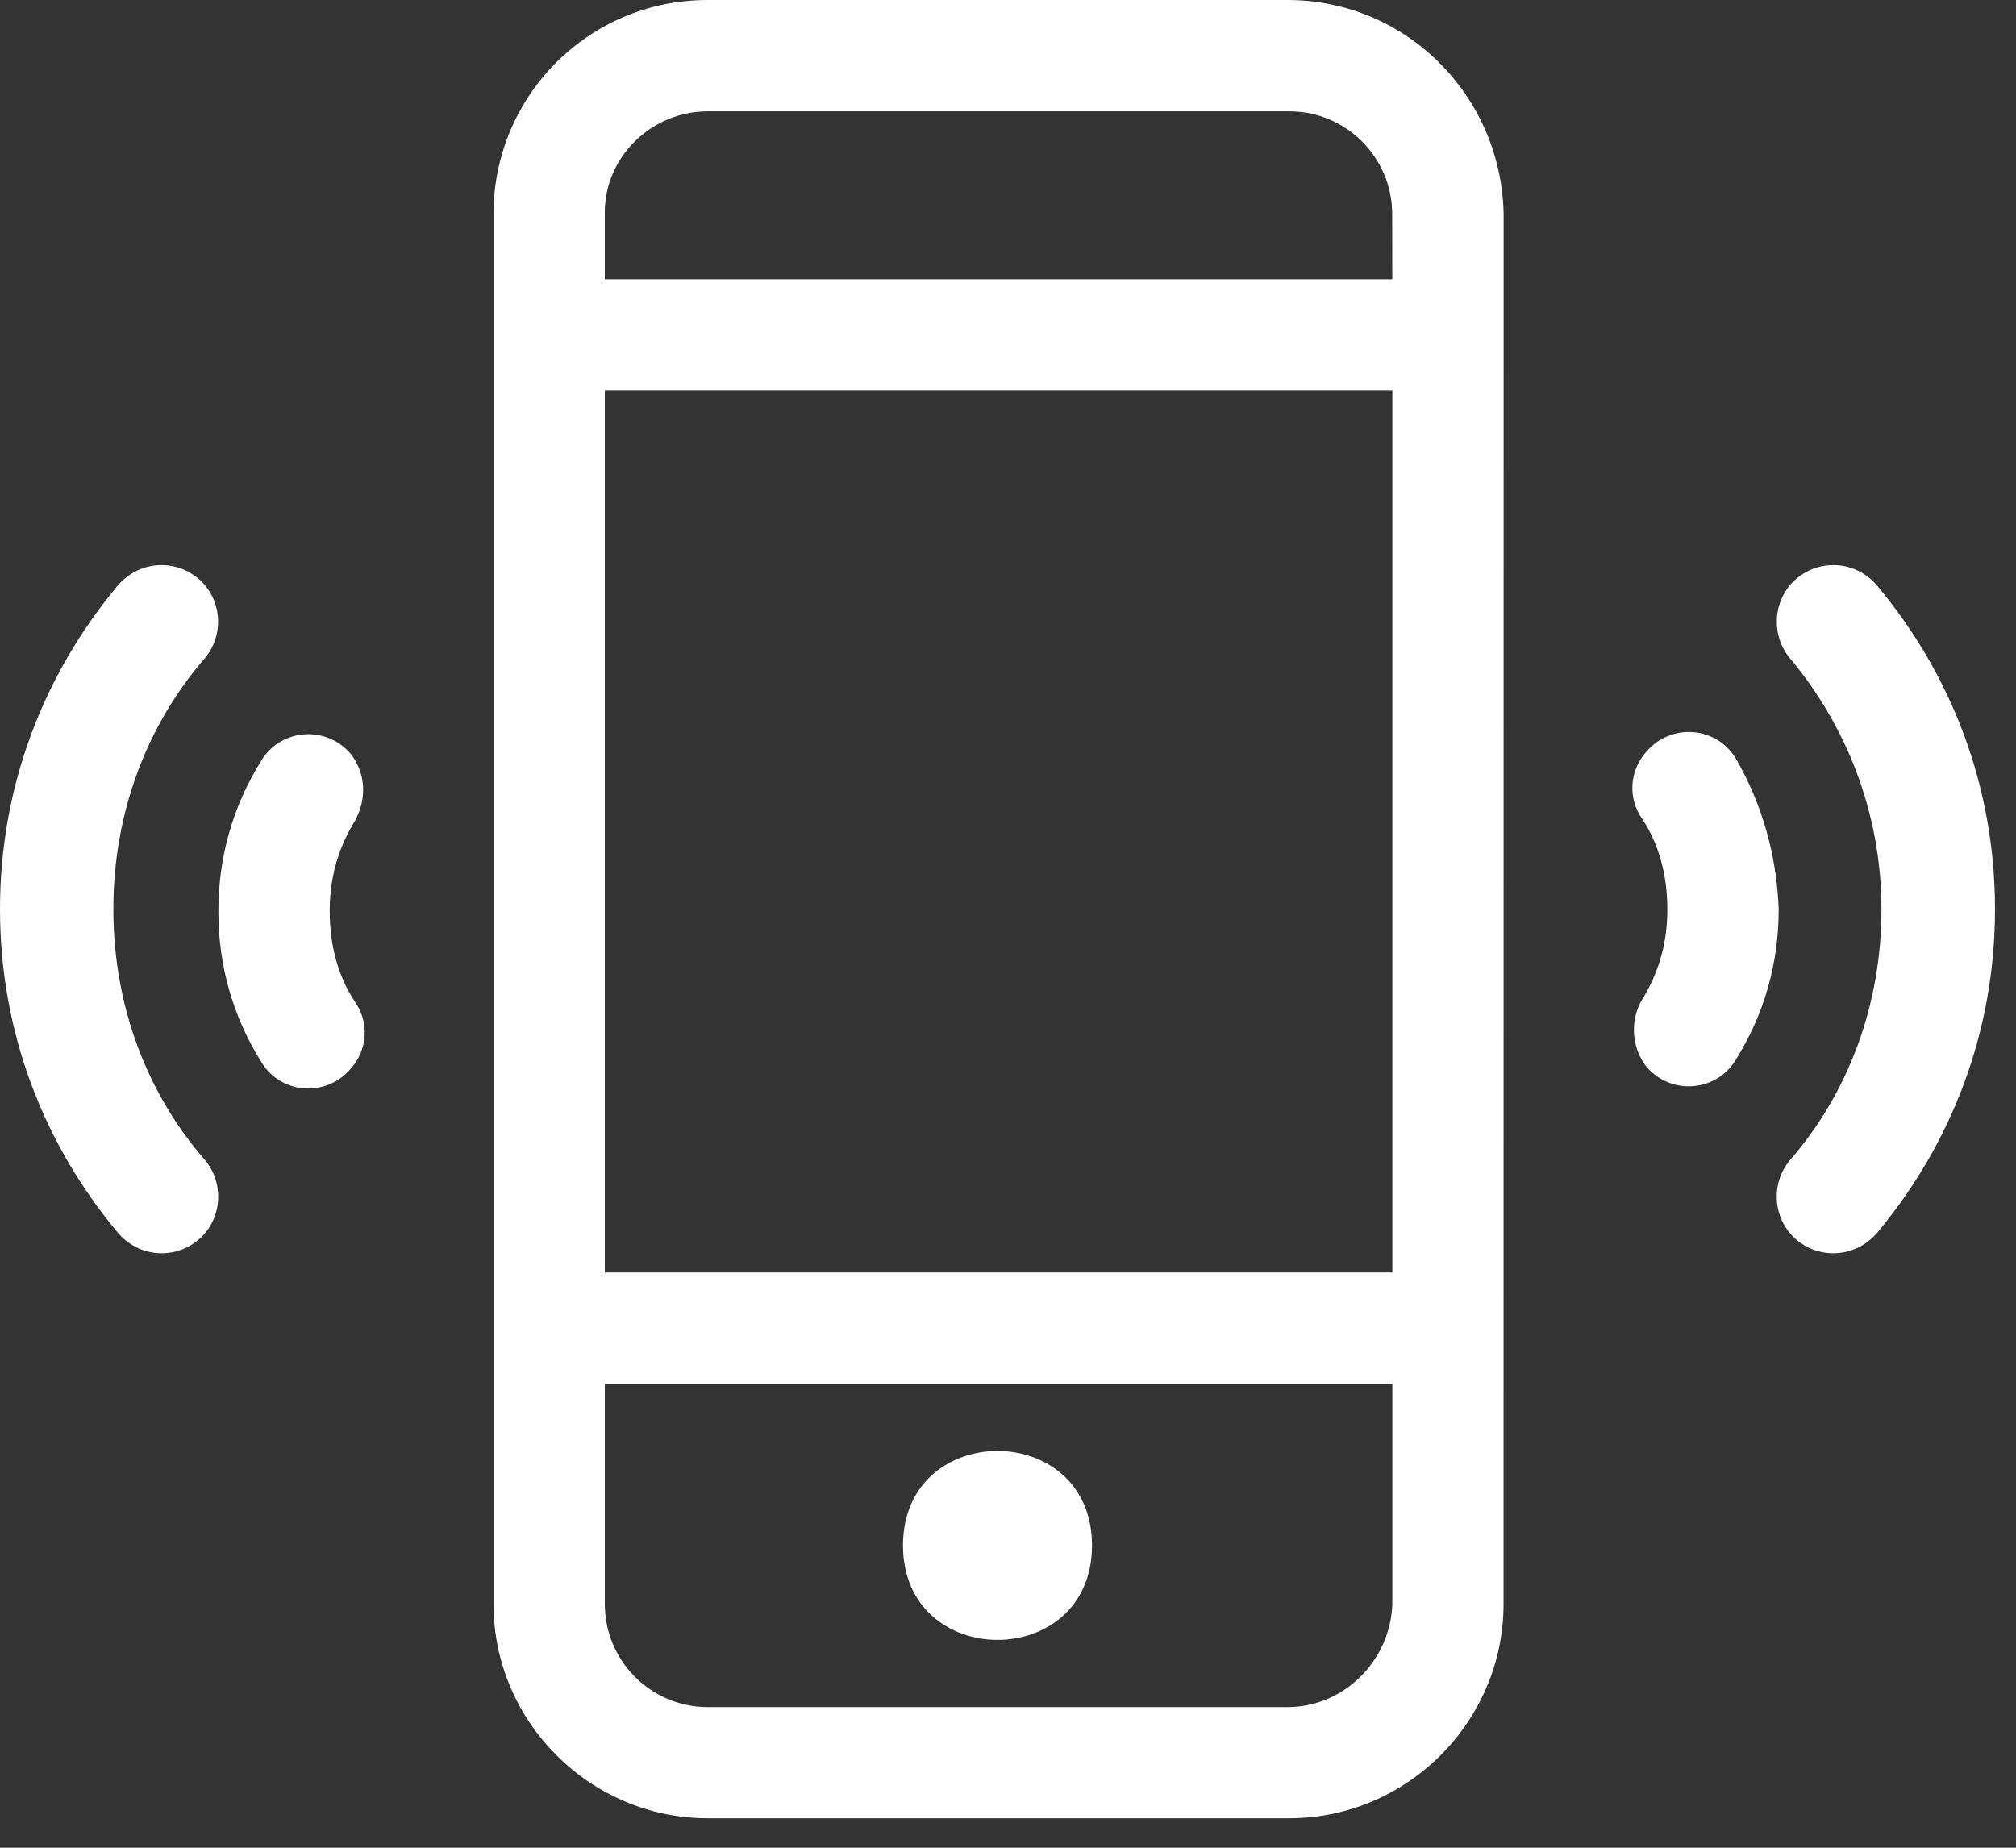 <?xml version="1.0" encoding="UTF-8"?>
<svg width="48px" height="44px" viewBox="0 0 48 44" version="1.1" xmlns="http://www.w3.org/2000/svg" xmlns:xlink="http://www.w3.org/1999/xlink">
    <rect x="0" y="0" width="48" height="44" fill="#333333" stroke="none"/>
    <title>icon-call</title>
    <g id="00-framework" stroke="none" stroke-width="1" fill="none" fill-rule="evenodd">
        <g id="icon-call" transform="translate(-0, 0)" fill="#FFFFFF" fill-rule="nonzero">
            <path d="M41.35,18.099 C40.9,17.299 39.799,17.199 39.199,17.9 C38.799,18.349 38.75,19 39.1,19.5 C39.5,20.099 39.699,20.849 39.699,21.65 C39.699,22.451 39.5,23.15 39.1,23.801 C38.799,24.301 38.85,24.951 39.199,25.4 C39.799,26.099 40.898,26 41.35,25.201 C42,24.15 42.35,22.951 42.35,21.65 C42.301,20.349 41.949,19.15 41.35,18.099 L41.35,18.099 Z" id="Path"></path>
            <path d="M44.699,13.951 C44.148,13.301 43.199,13.301 42.648,13.901 C42.199,14.401 42.199,15.151 42.597,15.651 C43.947,17.25 44.797,19.35 44.797,21.651 C44.797,23.951 43.996,26.051 42.597,27.651 C42.197,28.151 42.197,28.901 42.648,29.401 C43.199,30 44.148,30 44.699,29.35 C46.449,27.25 47.5,24.6 47.5,21.651 C47.5,18.702 46.449,16.051 44.699,13.952 L44.699,13.951 Z" id="Path"></path>
            <path d="M8.35,17.951 C7.75,17.252 6.65,17.352 6.199,18.151 C5.549,19.201 5.199,20.401 5.199,21.701 C5.199,23.002 5.549,24.201 6.199,25.252 C6.648,26.053 7.75,26.153 8.35,25.451 C8.75,25.002 8.799,24.352 8.449,23.852 C8.049,23.252 7.85,22.502 7.85,21.701 C7.85,20.901 8.049,20.201 8.449,19.551 C8.75,19 8.699,18.401 8.35,17.951 L8.35,17.951 Z" id="Path"></path>
            <path d="M2.699,21.65 C2.699,19.35 3.5,17.25 4.898,15.65 C5.299,15.15 5.299,14.4 4.848,13.9 C4.297,13.301 3.348,13.301 2.797,13.951 C1.051,16.051 9.09494702e-13,18.701 9.09494702e-13,21.65 C9.09494702e-13,24.599 1.051,27.25 2.801,29.349 C3.352,30 4.301,30 4.852,29.4 C5.301,28.9 5.301,28.15 4.902,27.65 C3.5,26.05 2.699,23.951 2.699,21.65 L2.699,21.65 Z" id="Path"></path>
            <path d="M30.651,0 L16.85,0 C14,0 11.75,2.301 11.75,5.099 L11.75,38.199 C11.75,41 14.051,43.298 16.85,43.298 L30.699,43.298 C33.5,43.298 35.799,40.998 35.799,38.199 L35.801,5.099 C35.75,2.301 33.5,0 30.65,0 L30.651,0 Z M14.401,9.301 L33.151,9.301 L33.151,30.301 L14.401,30.301 L14.401,9.301 Z M16.85,2.651 L30.699,2.651 C32.049,2.651 33.148,3.75 33.148,5.1 L33.15,6.651 L14.4,6.651 L14.4,5.051 C14.4,3.75 15.5,2.651 16.85,2.651 L16.85,2.651 Z M30.651,40.651 L16.85,40.651 C15.5,40.651 14.401,39.551 14.401,38.201 L14.401,32.951 L33.151,32.951 L33.151,38.201 C33.1,39.551 32,40.651 30.651,40.651 L30.651,40.651 Z" id="Shape"></path>
            <path d="M26,36.801 C26,39.801 21.5,39.801 21.5,36.801 C21.5,33.801 26,33.801 26,36.801" id="Path"></path>
        </g>
    </g>
</svg>